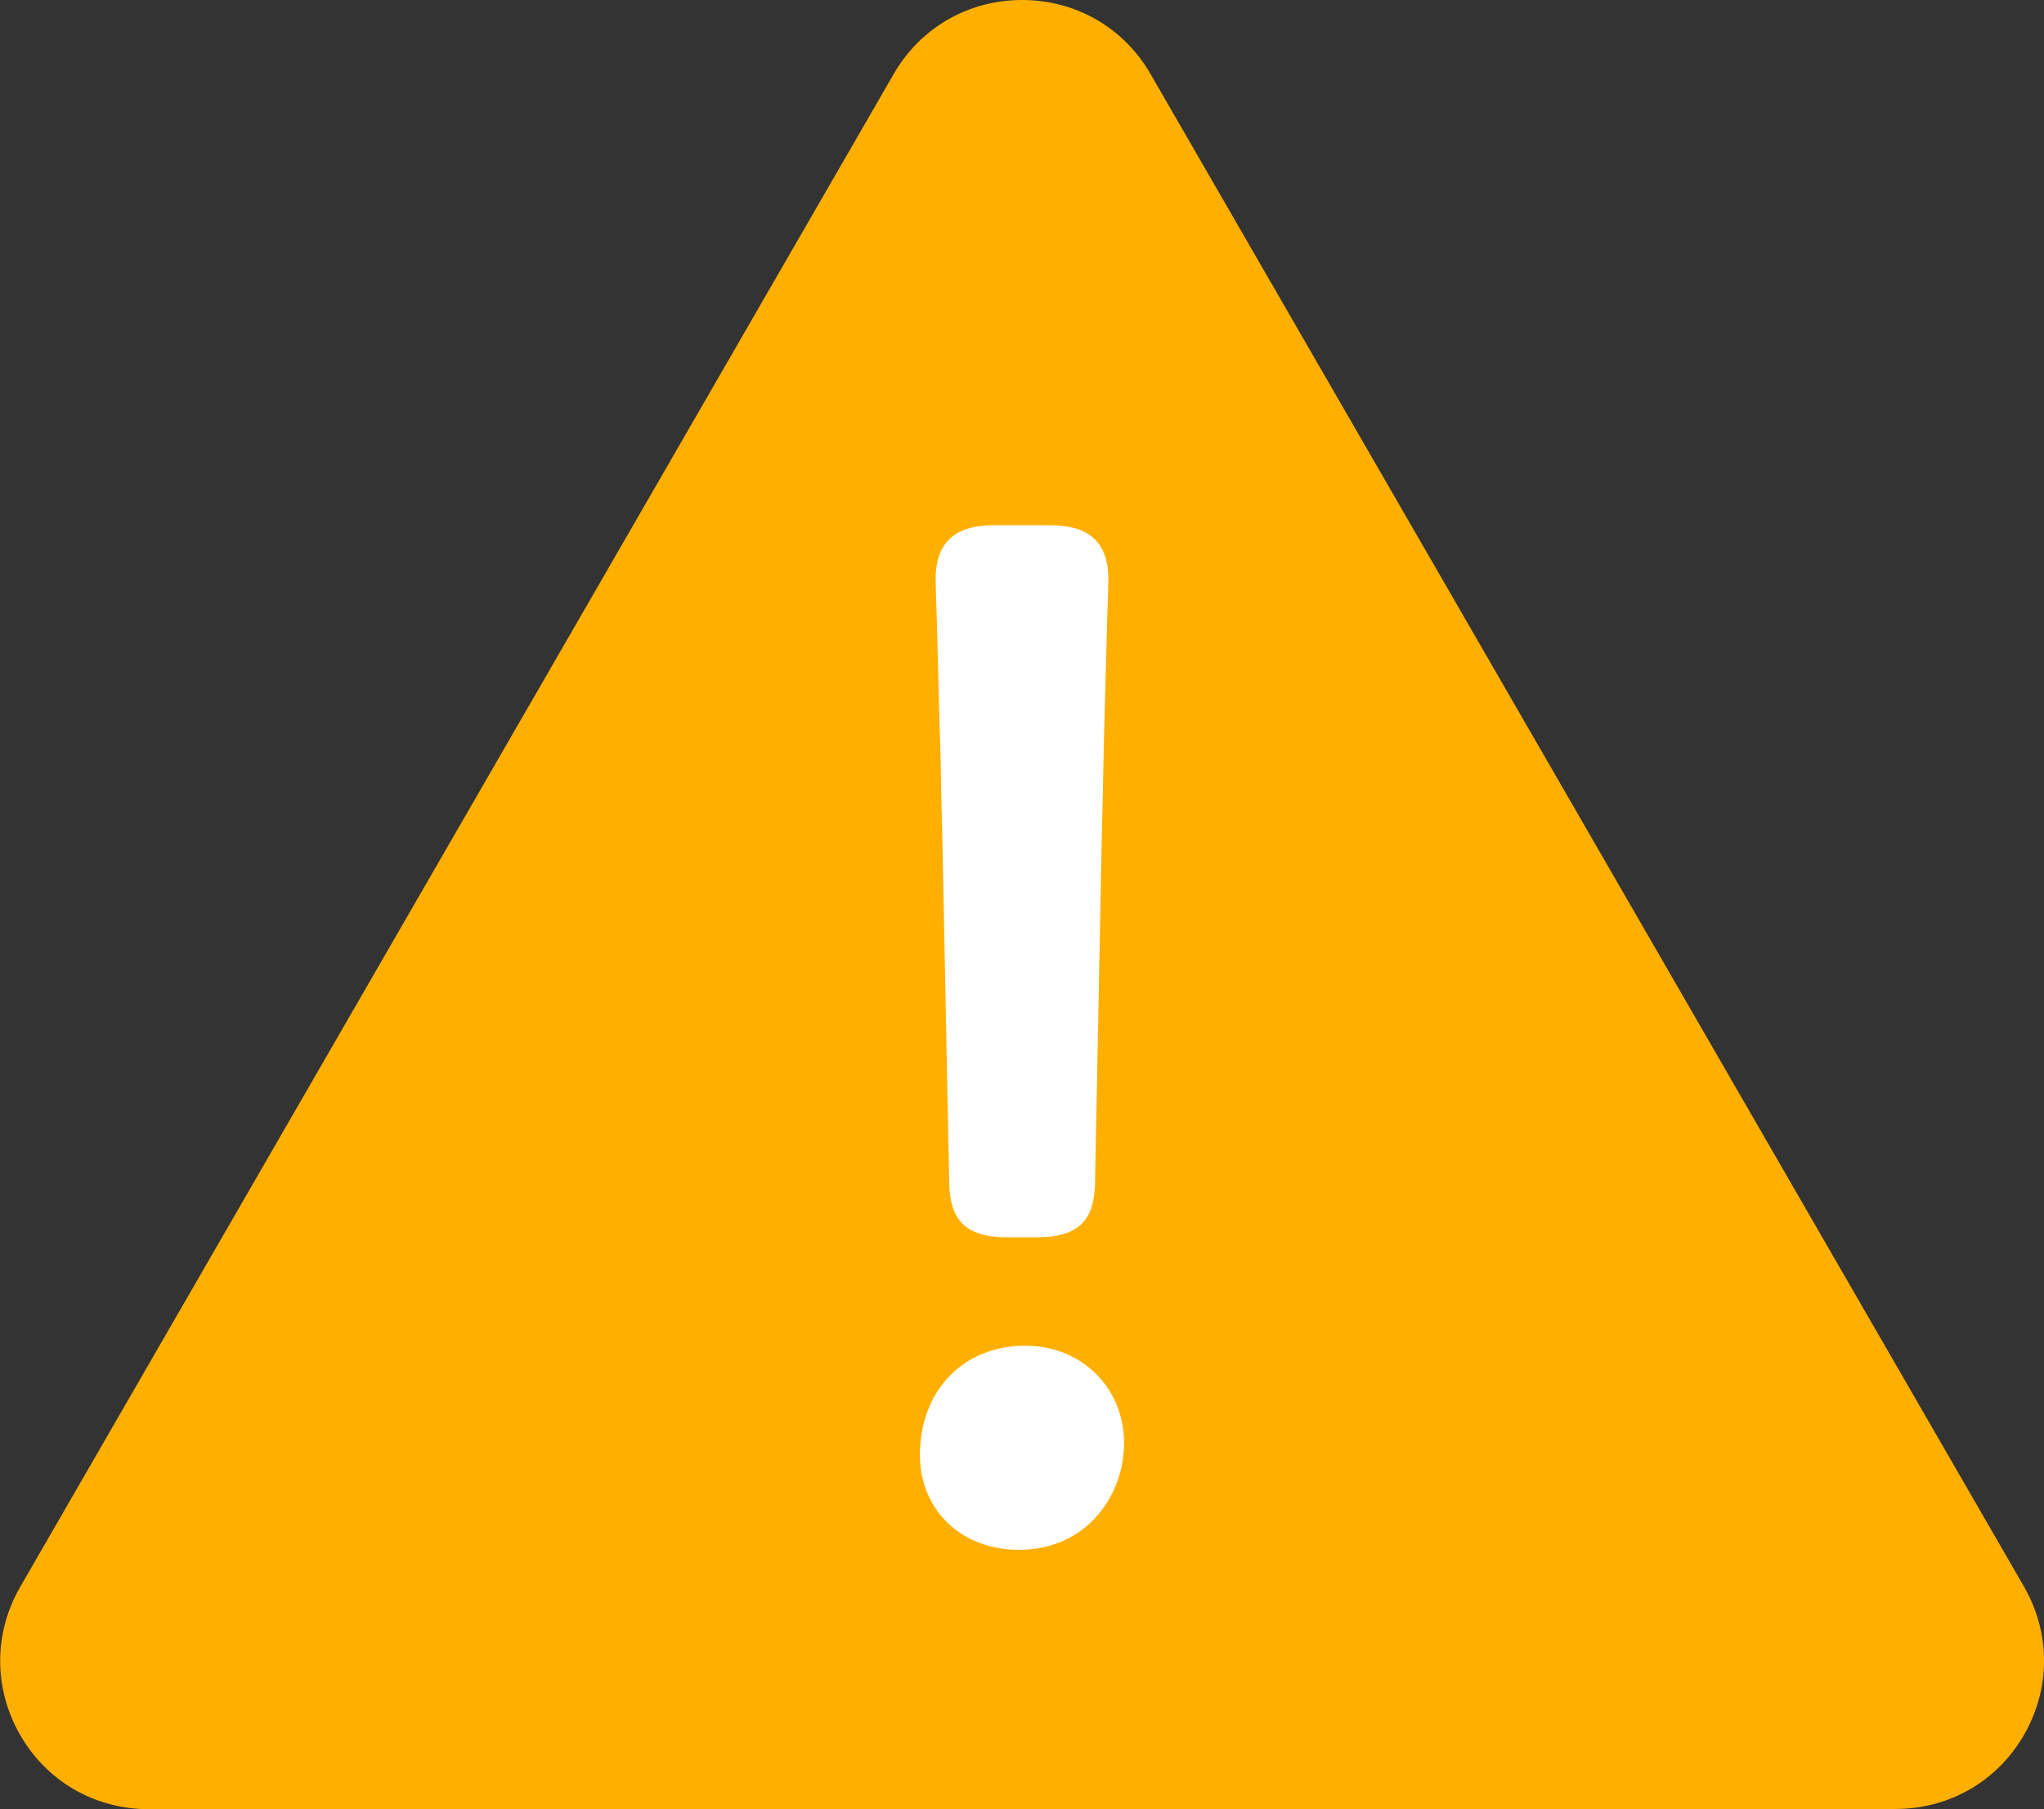 <?xml version="1.0" encoding="UTF-8"?><svg xmlns="http://www.w3.org/2000/svg" viewBox="0 0 91.01 80.57"><rect x="0" y="0" width="91.01" height="80.57" fill="#333333" stroke="none"/><defs><style>.d{fill:#fff;}.e{fill:#ffaf00;}</style></defs><g id="a"/><g id="b"><g id="c"><g><path class="e" d="M84.4,80.57H6.62c-2.39,0-4.53-1.23-5.72-3.3-1.19-2.07-1.19-4.54,0-6.6L39.79,3.3h0c1.19-2.07,3.33-3.3,5.72-3.3s4.53,1.23,5.72,3.3l38.89,67.36c1.19,2.07,1.19,4.53,0,6.6s-3.33,3.3-5.72,3.3Z"/><g><path class="d" d="M41.86,32.86c.03,1.71,.07,3.42,.1,4.51l.3,15.1c0,1.58,.44,2.63,2.57,2.63h1.36c2.13,0,2.57-1.05,2.57-2.61l.29-14.87c.03-1.21,.07-2.88,.1-4.53l.15-5.61c.03-.83,.05-1.42,.05-1.7,0-2.39-1.9-2.39-2.81-2.39h-2.07c-.91,0-2.81,0-2.81,2.39,0,.32,.02,.92,.05,1.76l.14,5.33Z"/><path class="d" d="M45.65,59.93c-2.76,0-4.69,2-4.69,4.87,0,2.45,1.85,4.22,4.4,4.22,3.05,0,4.69-2.45,4.69-4.75,0-2.47-1.89-4.34-4.4-4.34Z"/></g></g></g></g></svg>